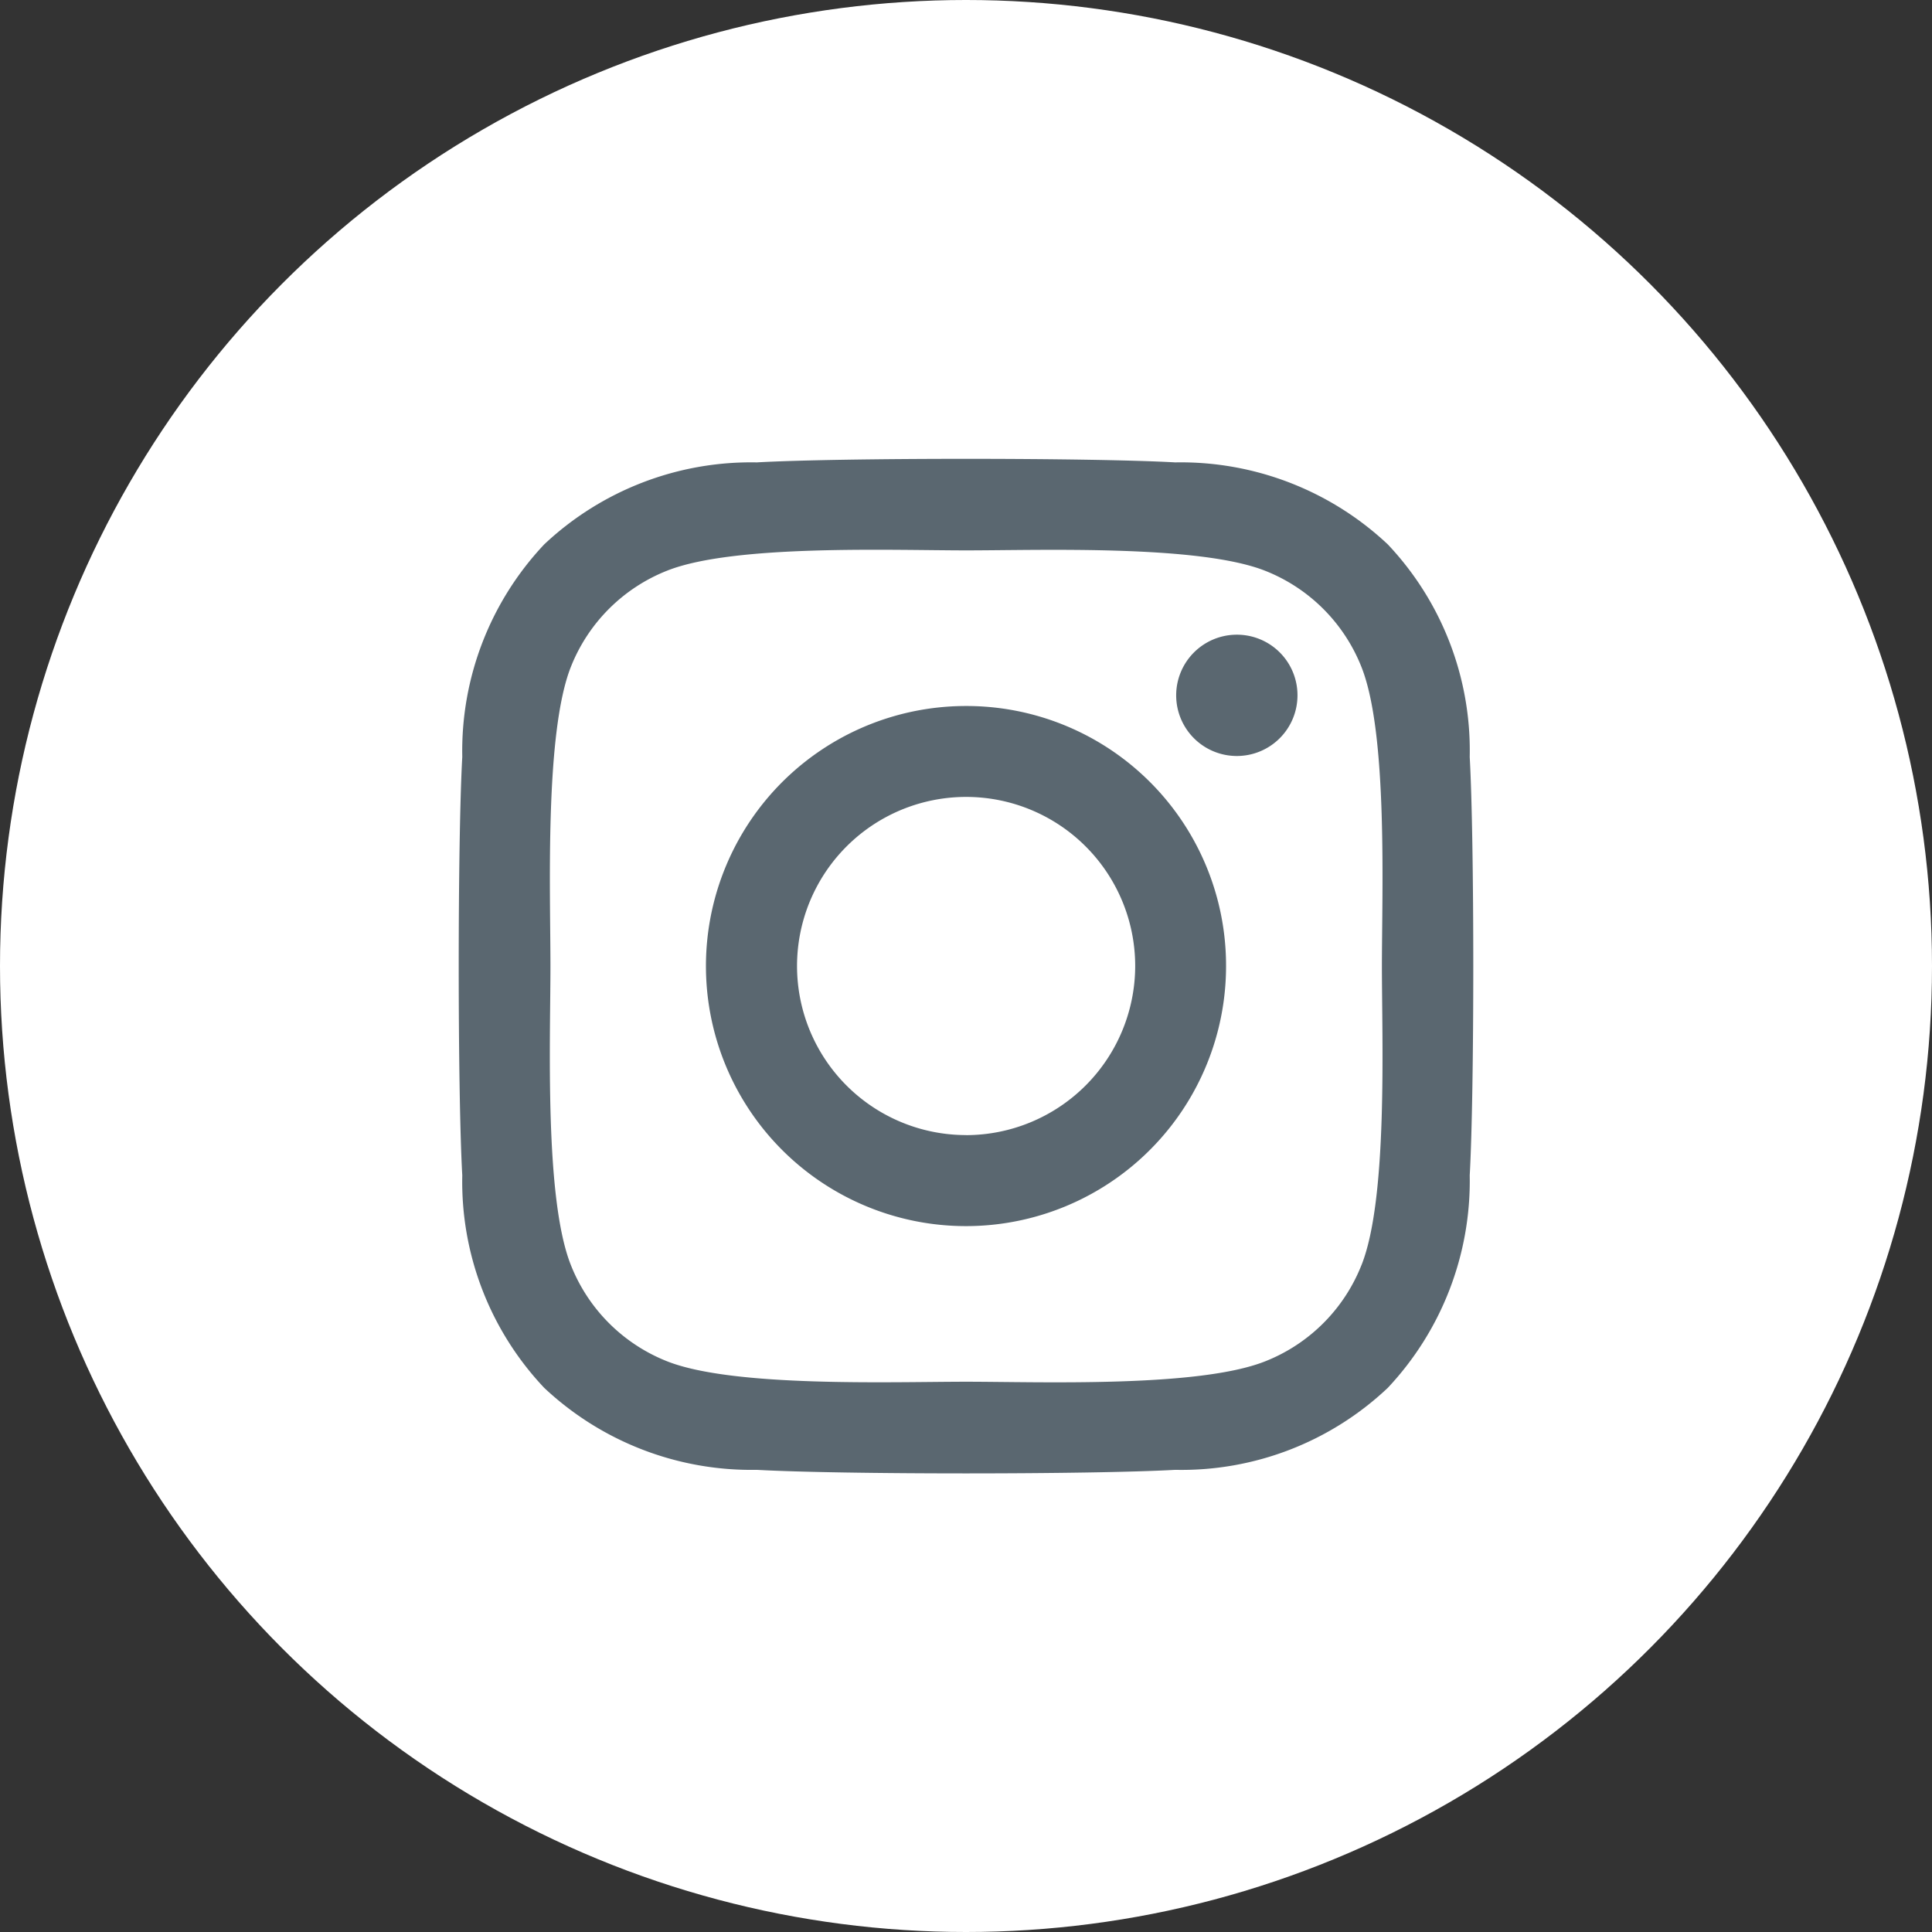 <svg xmlns="http://www.w3.org/2000/svg" width="30" height="30" viewBox="0 0 33 33">
    <rect x="0" y="0" width="33" height="33" fill="#333333" stroke="none"/>
    <g id="Group_4517" data-name="Group 4517" transform="translate(-1523 -2159)">
        <circle id="Ellipse_30" data-name="Ellipse 30" cx="16.5" cy="16.5" r="16.5" transform="translate(1523 2159)"
                fill="#fff"/>
        <path id="Icon_awesome-instagram" data-name="Icon awesome-instagram"
              d="M8.661,6.458A4.442,4.442,0,1,0,13.1,10.9,4.435,4.435,0,0,0,8.661,6.458Zm0,7.329A2.888,2.888,0,1,1,11.548,10.9a2.893,2.893,0,0,1-2.888,2.888ZM14.32,6.276A1.036,1.036,0,1,1,13.284,5.24,1.034,1.034,0,0,1,14.32,6.276Zm2.942,1.051a5.127,5.127,0,0,0-1.4-3.63,5.161,5.161,0,0,0-3.63-1.4c-1.43-.081-5.717-.081-7.148,0a5.153,5.153,0,0,0-3.63,1.4,5.144,5.144,0,0,0-1.4,3.63c-.081,1.43-.081,5.717,0,7.148a5.127,5.127,0,0,0,1.4,3.63,5.167,5.167,0,0,0,3.63,1.4c1.43.081,5.717.081,7.148,0a5.127,5.127,0,0,0,3.63-1.4,5.161,5.161,0,0,0,1.4-3.63c.081-1.43.081-5.713,0-7.144Zm-1.848,8.678a2.923,2.923,0,0,1-1.647,1.647c-1.14.452-3.846.348-5.106.348s-3.97.1-5.106-.348a2.923,2.923,0,0,1-1.647-1.647c-.452-1.14-.348-3.846-.348-5.106s-.1-3.97.348-5.107A2.923,2.923,0,0,1,3.554,4.146C4.694,3.694,7.4,3.8,8.661,3.8s3.97-.1,5.106.348a2.923,2.923,0,0,1,1.647,1.647c.452,1.14.348,3.846.348,5.107S15.866,14.87,15.414,16.006Z"
              transform="translate(1530.842 2164.601)" fill="#5a6770"/>
    </g>
</svg>

